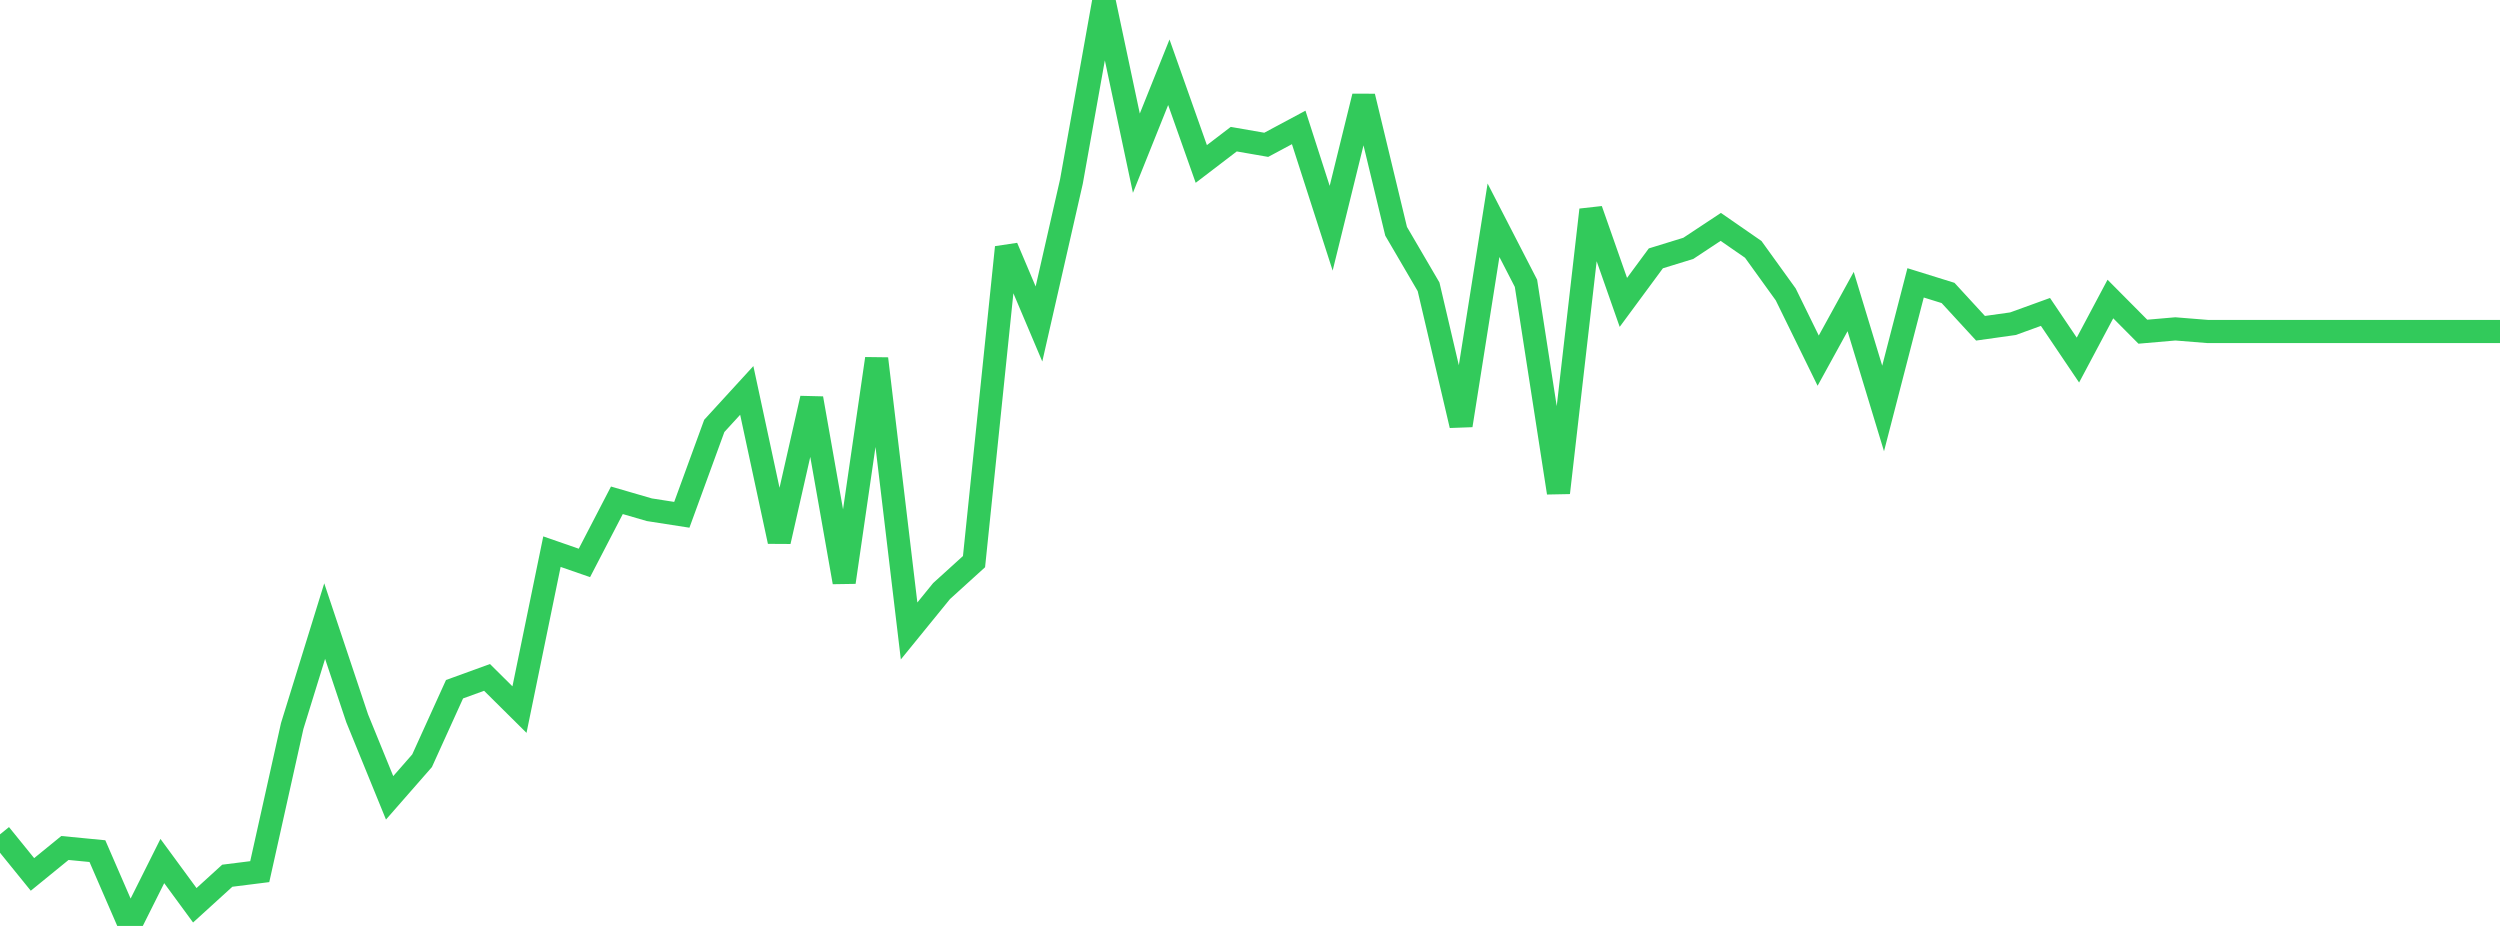 <?xml version="1.0" standalone="no"?>
<!DOCTYPE svg PUBLIC "-//W3C//DTD SVG 1.1//EN" "http://www.w3.org/Graphics/SVG/1.1/DTD/svg11.dtd">

<svg width="135" height="50" viewBox="0 0 135 50" preserveAspectRatio="none" 
  xmlns="http://www.w3.org/2000/svg"
  xmlns:xlink="http://www.w3.org/1999/xlink">


<polyline points="0.0, 45.056 1.753, 47.219 3.506, 45.791 5.26, 45.961 7.013, 50.0 8.766, 46.496 10.519, 48.885 12.273, 47.289 14.026, 47.069 15.779, 39.204 17.532, 33.539 19.286, 38.786 21.039, 43.083 22.792, 41.08 24.545, 37.218 26.299, 36.58 28.052, 38.318 29.805, 29.789 31.558, 30.398 33.312, 27.016 35.065, 27.526 36.818, 27.799 38.571, 22.999 40.325, 21.083 42.078, 29.237 43.831, 21.512 45.584, 31.439 47.338, 19.369 49.091, 34.072 50.844, 31.918 52.597, 30.328 54.351, 13.356 56.104, 17.495 57.857, 9.804 59.61, 0.0 61.364, 8.273 63.117, 3.902 64.87, 8.854 66.623, 7.515 68.377, 7.82 70.13, 6.881 71.883, 12.325 73.636, 5.207 75.39, 12.489 77.143, 15.488 78.896, 22.97 80.649, 11.894 82.403, 15.299 84.156, 26.609 85.909, 11.333 87.662, 16.329 89.416, 13.951 91.169, 13.411 92.922, 12.252 94.675, 13.466 96.429, 15.898 98.182, 19.475 99.935, 16.284 101.688, 22.058 103.442, 15.274 105.195, 15.819 106.948, 17.726 108.701, 17.48 110.455, 16.844 112.208, 19.444 113.961, 16.147 115.714, 17.912 117.468, 17.76 119.221, 17.901 120.974, 17.901 122.727, 17.901 124.481, 17.901 126.234, 17.901 127.987, 17.901 129.74, 17.901 131.494, 17.901 133.247, 17.901 135.0, 17.901" fill="none" stroke="#32ca5b" stroke-width="1.25"/>

</svg>
